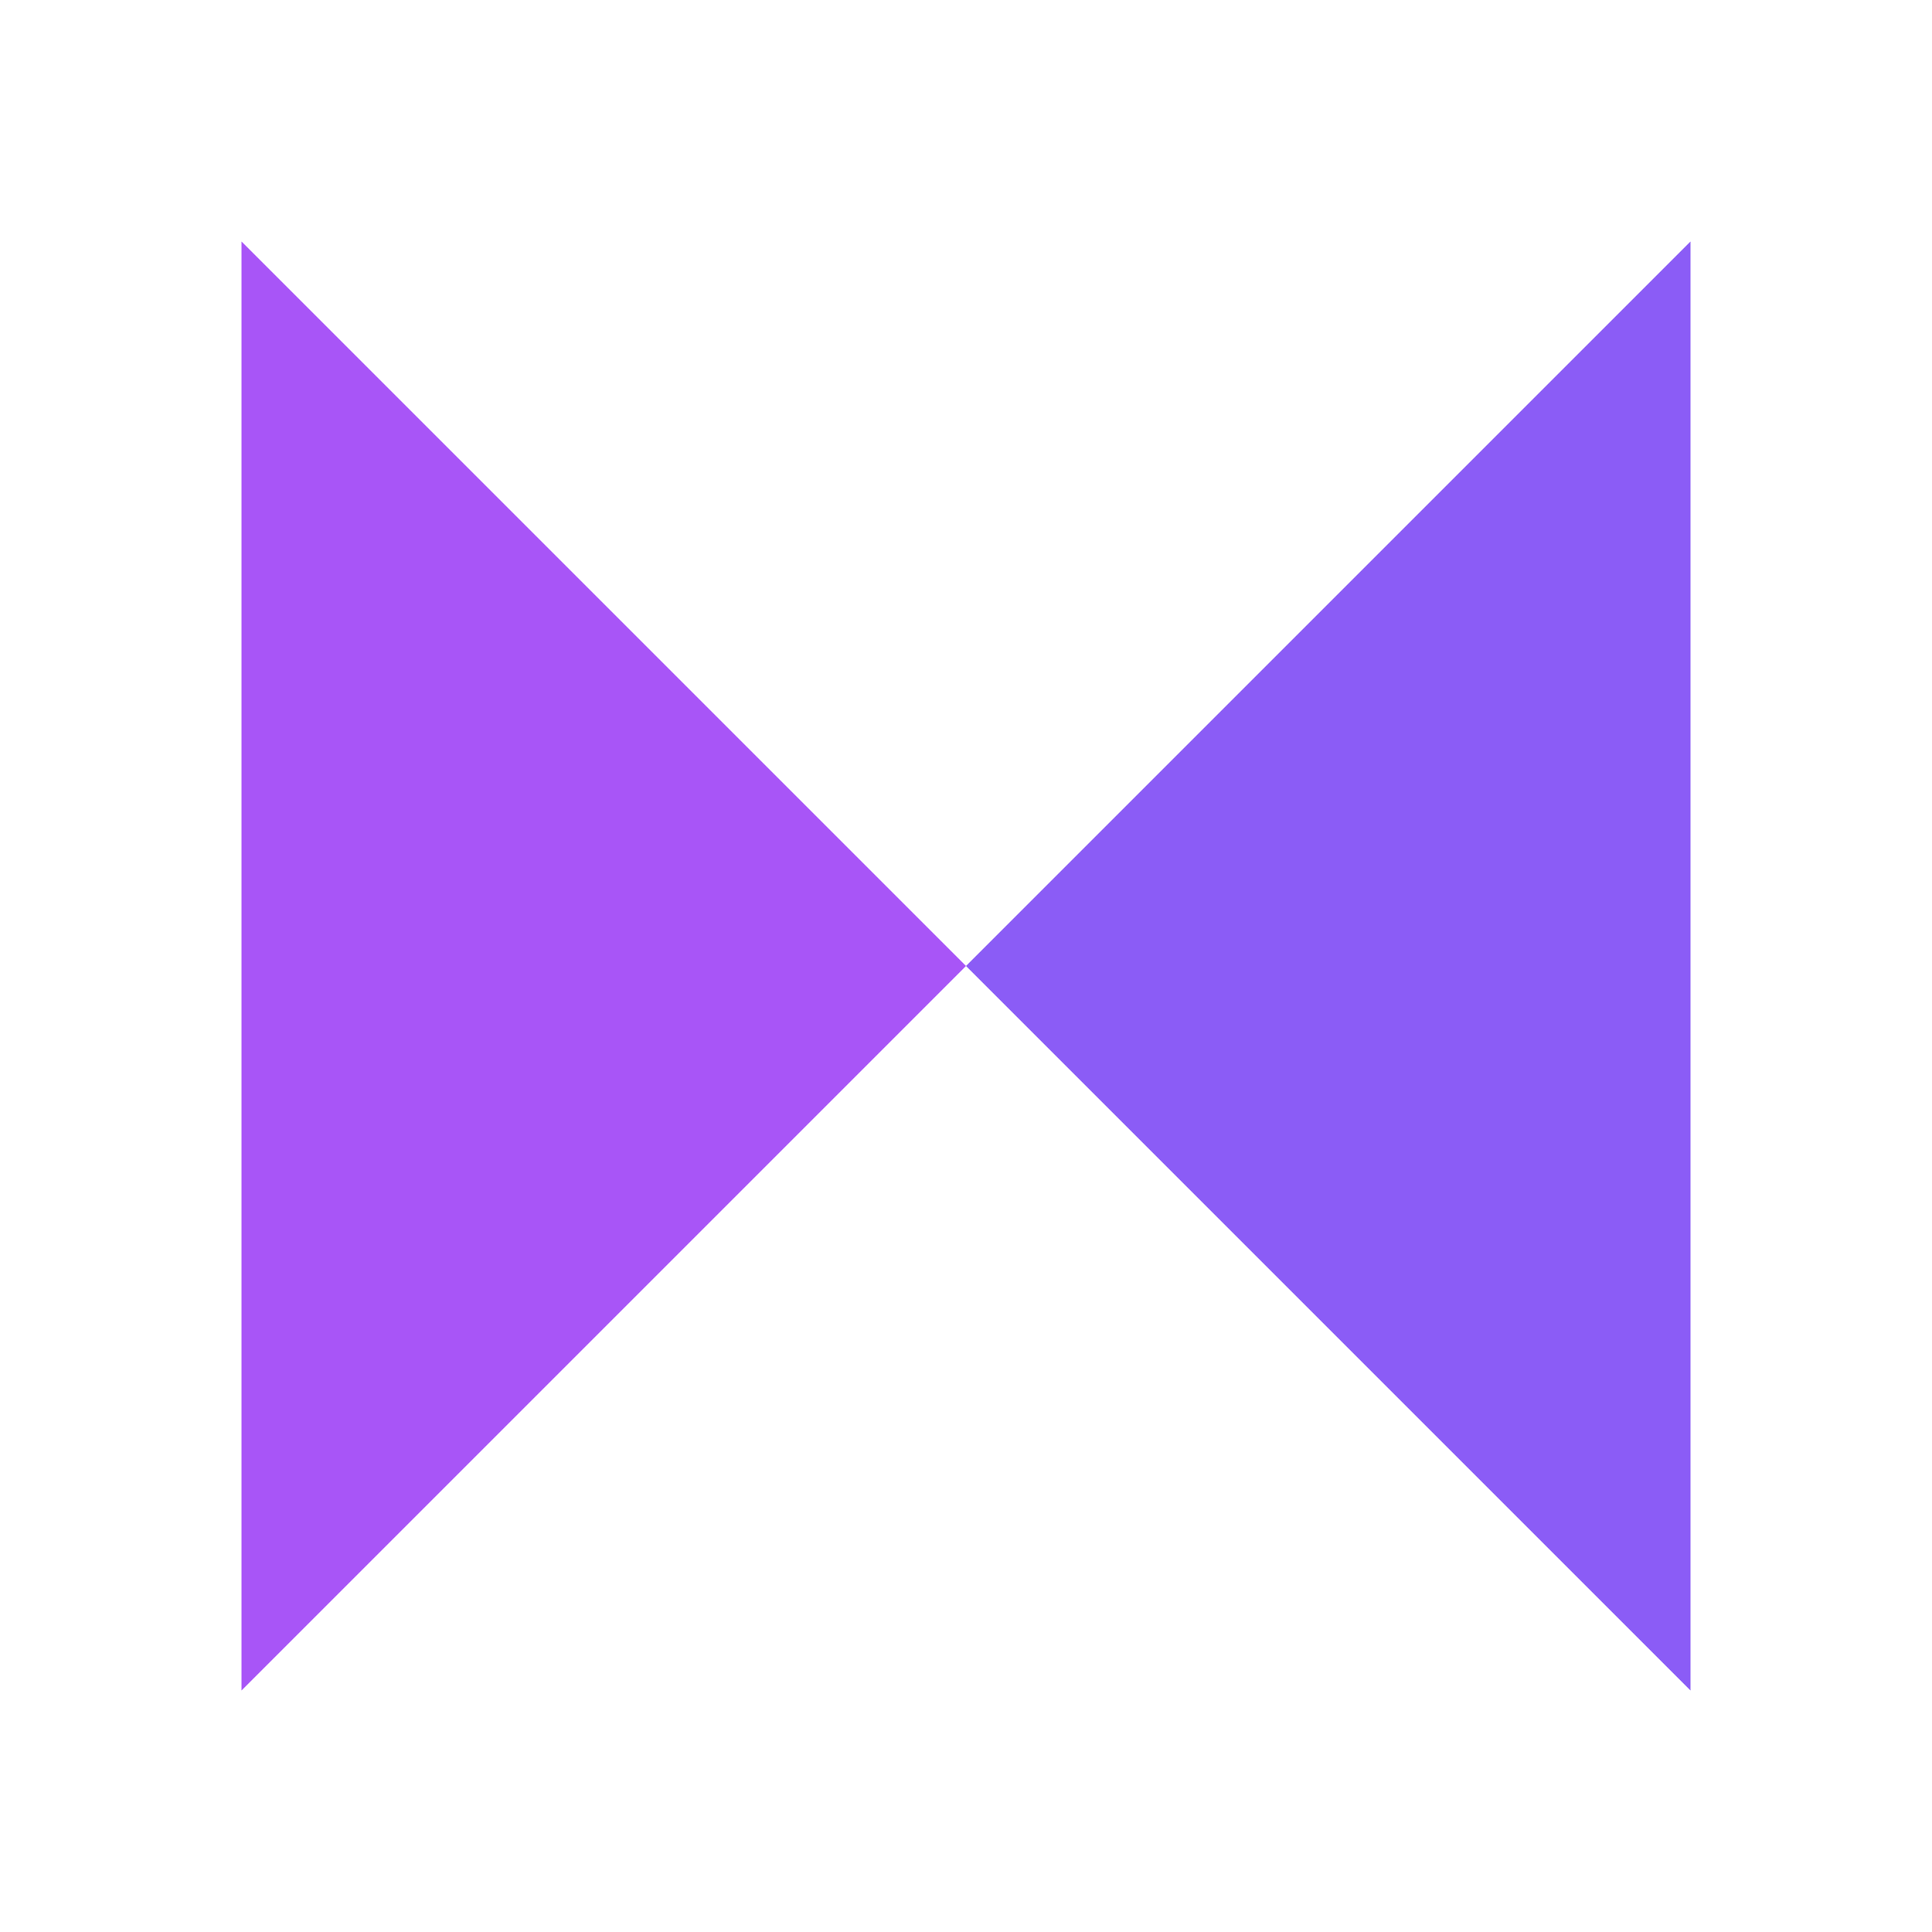 <svg width="32" height="32" viewBox="0 0 32 32" fill="none" xmlns="http://www.w3.org/2000/svg">
  <path d="M4 28V4L16 16L4 28Z" fill="#A855F7" />
  <path d="M28 4V28L16 16L28 4Z" fill="#8B5CF6" />
</svg>